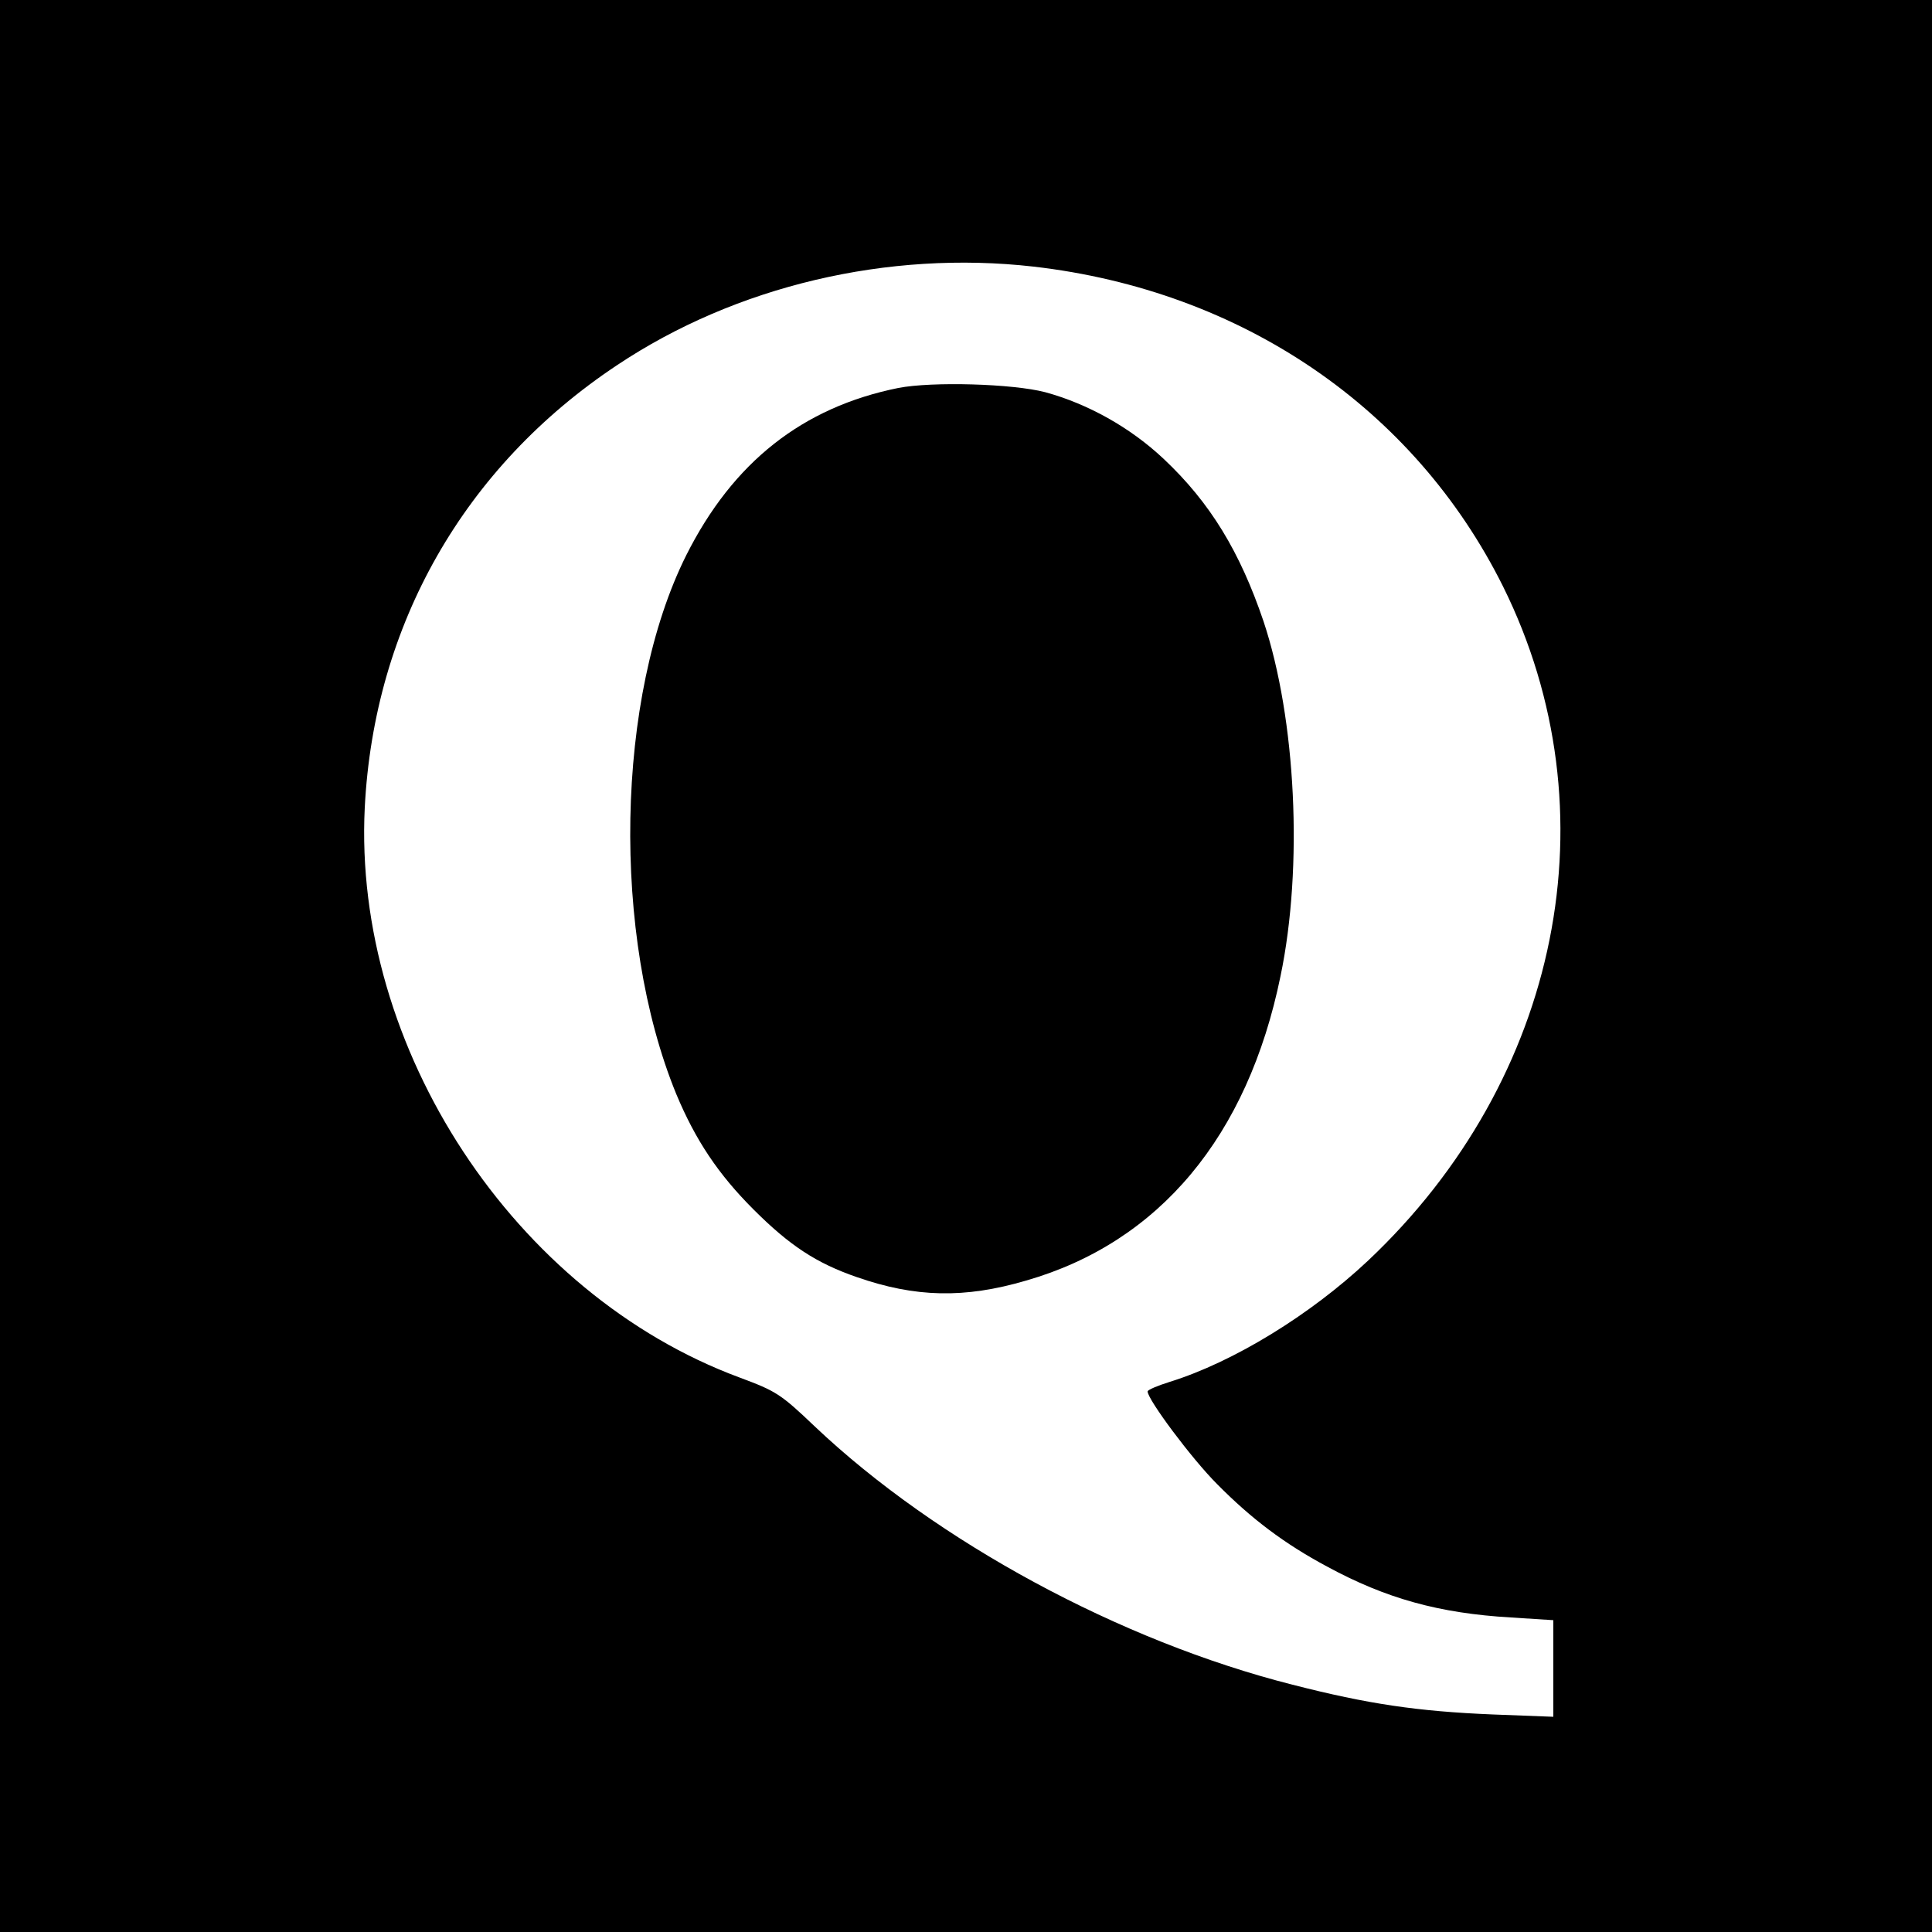 <?xml version="1.0" standalone="no"?>
<!DOCTYPE svg PUBLIC "-//W3C//DTD SVG 20010904//EN"
 "http://www.w3.org/TR/2001/REC-SVG-20010904/DTD/svg10.dtd">
<svg version="1.0" xmlns="http://www.w3.org/2000/svg"
 width="500pt" height="500pt" viewBox="0 0 500 500"
 preserveAspectRatio="xMidYMid meet">
<g transform="translate(0,500) scale(0.1,-0.1)"
fill="#000000" stroke="none">
<path d="M0 2500 l0 -2500 2500 0 2500 0 0 2500 0 2500 -2500 0 -2500 0 0
-2500z m2675 1810 c539 -62 985 -366 1215 -828 288 -581 149 -1275 -350 -1745
-149 -140 -348 -262 -512 -313 -32 -10 -58 -21 -58 -25 0 -21 114 -174 180
-240 89 -90 174 -154 284 -213 153 -83 290 -121 476 -132 l110 -7 0 -125 0
-125 -157 6 c-194 8 -323 27 -518 77 -446 113 -921 370 -1236 668 -89 85 -101
92 -195 127 -583 216 -1001 852 -970 1475 24 472 257 882 653 1145 307 205
701 298 1078 255z"/>
<path d="M2325 3996 c-248 -50 -428 -192 -549 -433 -183 -366 -194 -984 -26
-1394 50 -120 109 -208 200 -299 94 -94 163 -139 267 -175 152 -53 279 -56
439 -9 344 99 573 373 658 788 59 283 40 666 -44 918 -61 180 -138 307 -258
420 -87 82 -197 143 -307 173 -84 22 -292 28 -380 11z"/>
</g>
</svg>
